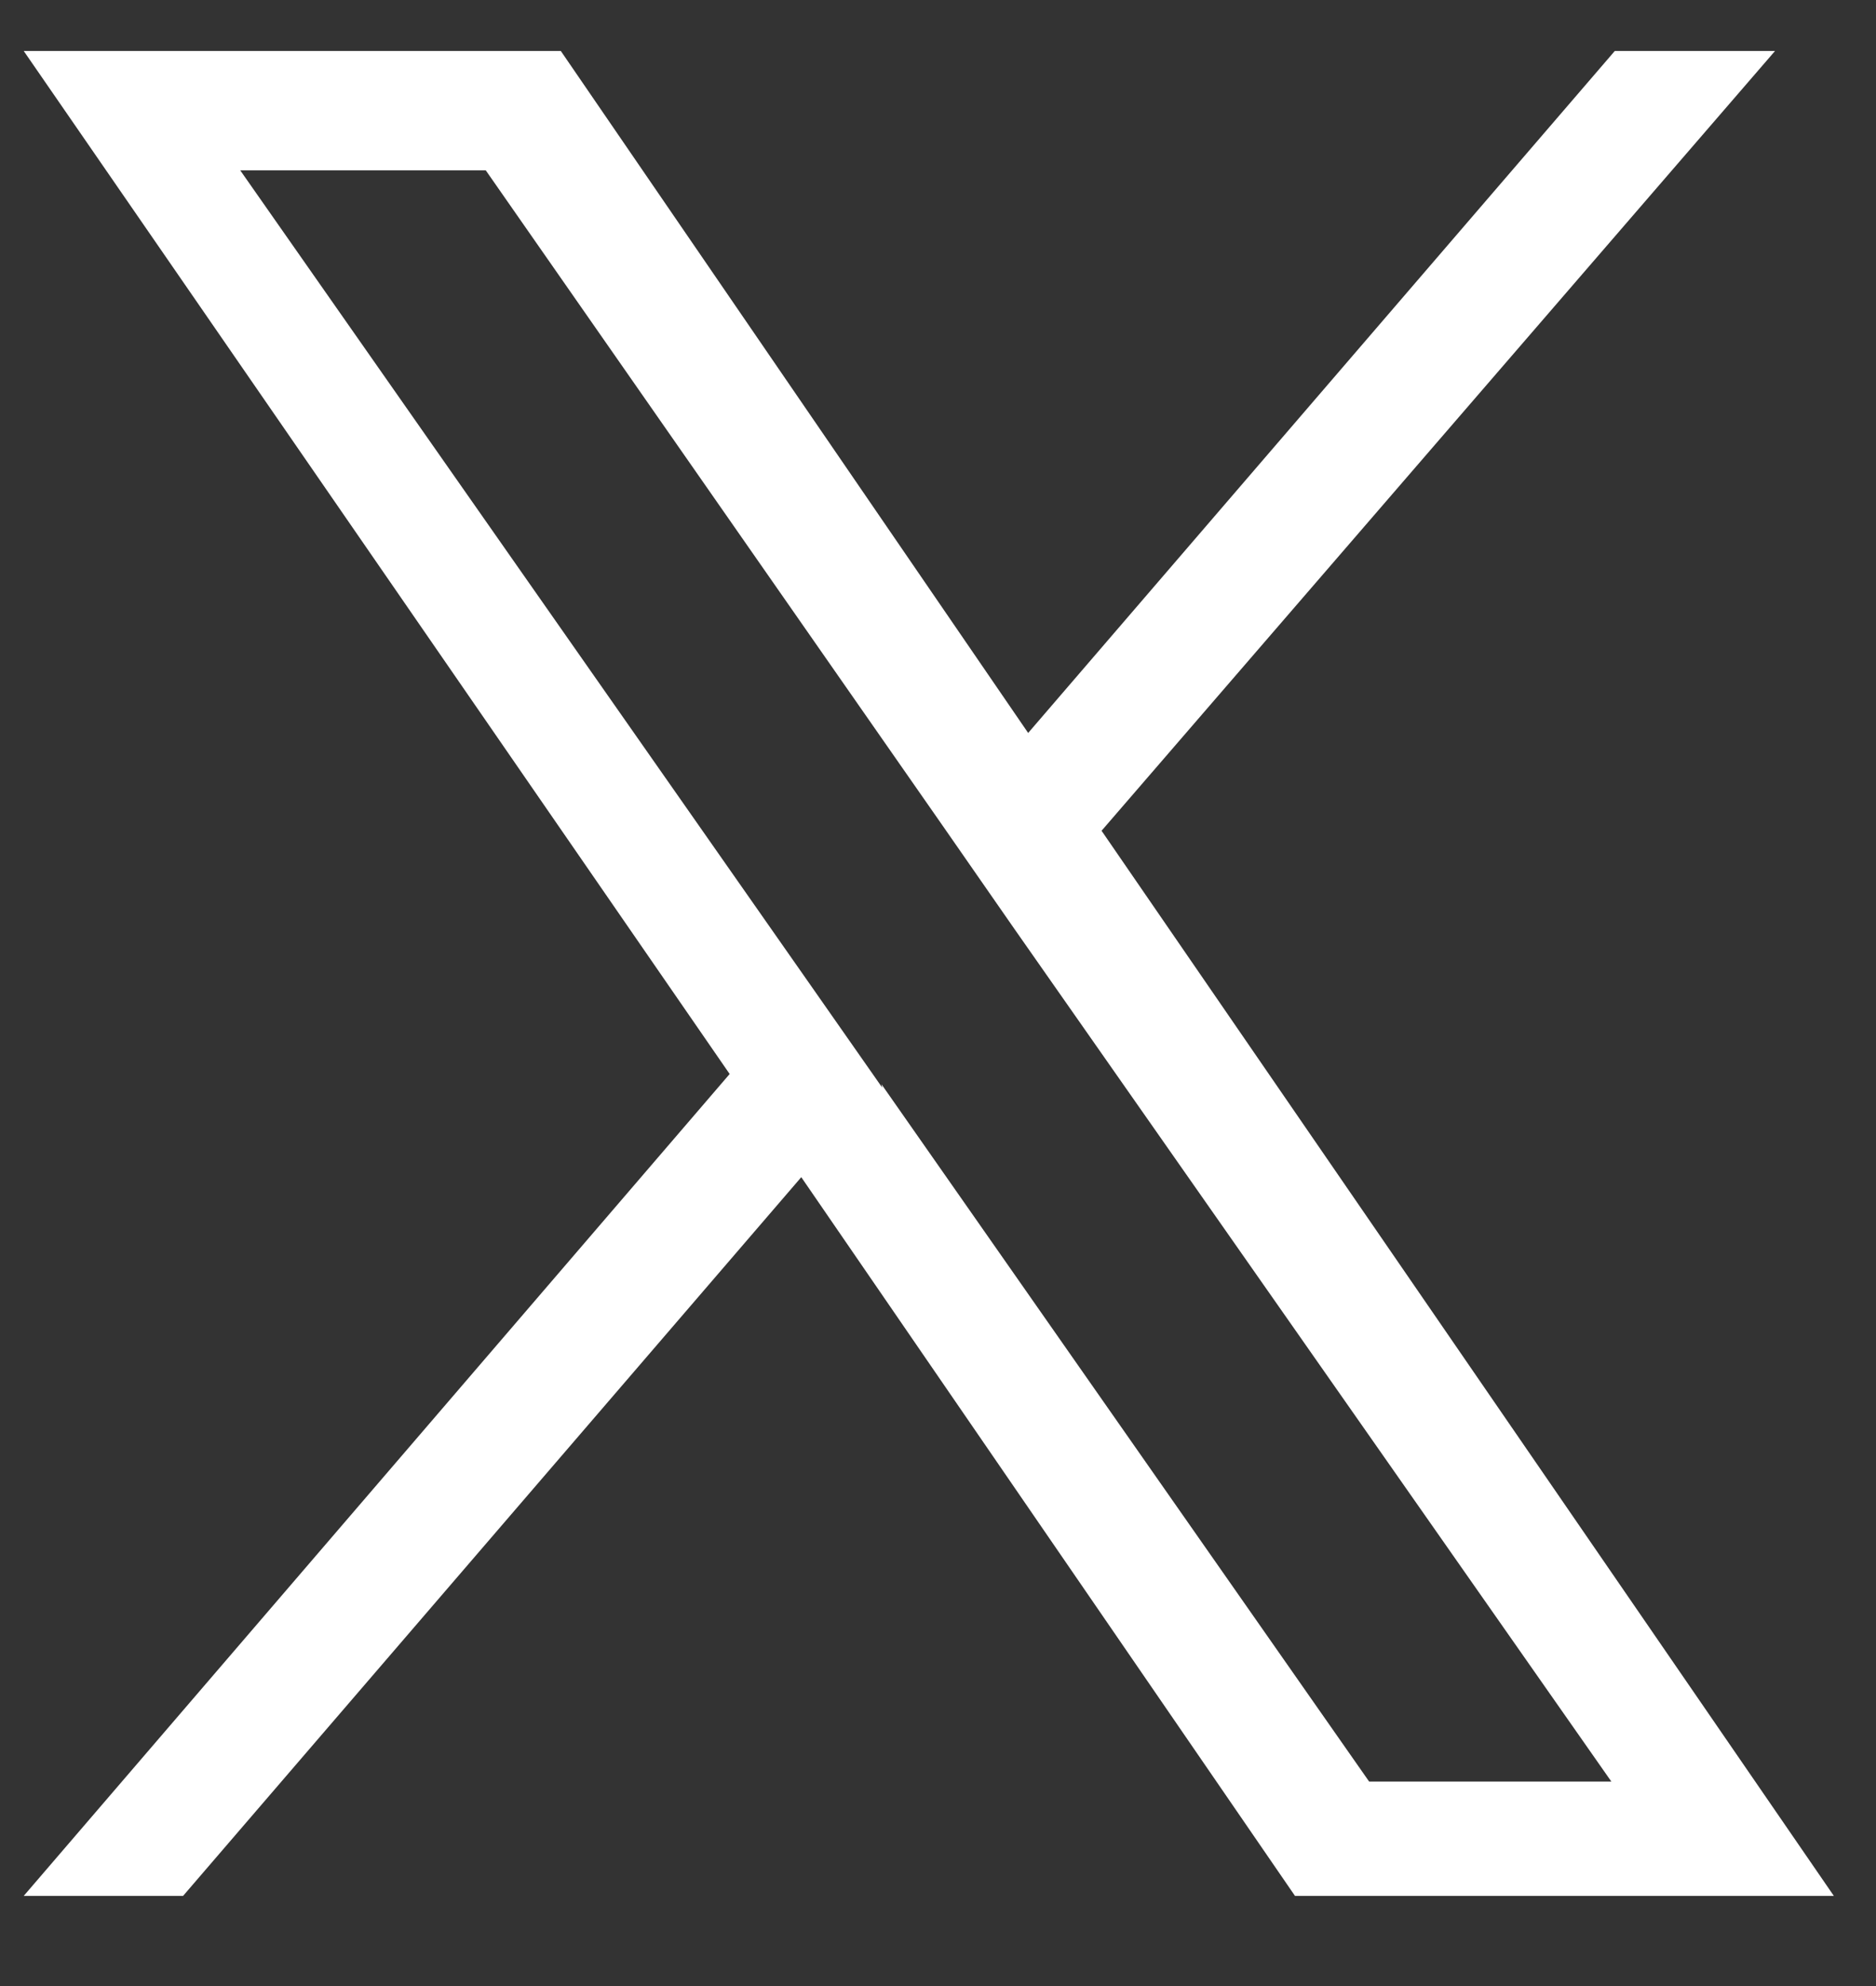 <svg width="17" height="18" viewBox="0 0 17 18" fill="none" xmlns="http://www.w3.org/2000/svg">
<rect x="0" y="0" width="17" height="18" fill="#333333" stroke="none"/>
<path d="M9.973 7.54L16.085 0.462H14.633L9.317 6.643L5.082 0.462H0.215L6.612 9.734L0.215 17.183H1.659L7.261 10.669L11.735 17.183H16.618L9.973 7.516V7.54ZM7.995 9.858L7.346 8.93L2.177 1.544H4.402L8.544 7.486L9.193 8.42L14.602 16.147H12.407L7.988 9.827L7.995 9.858Z" fill="white"/>
</svg>
